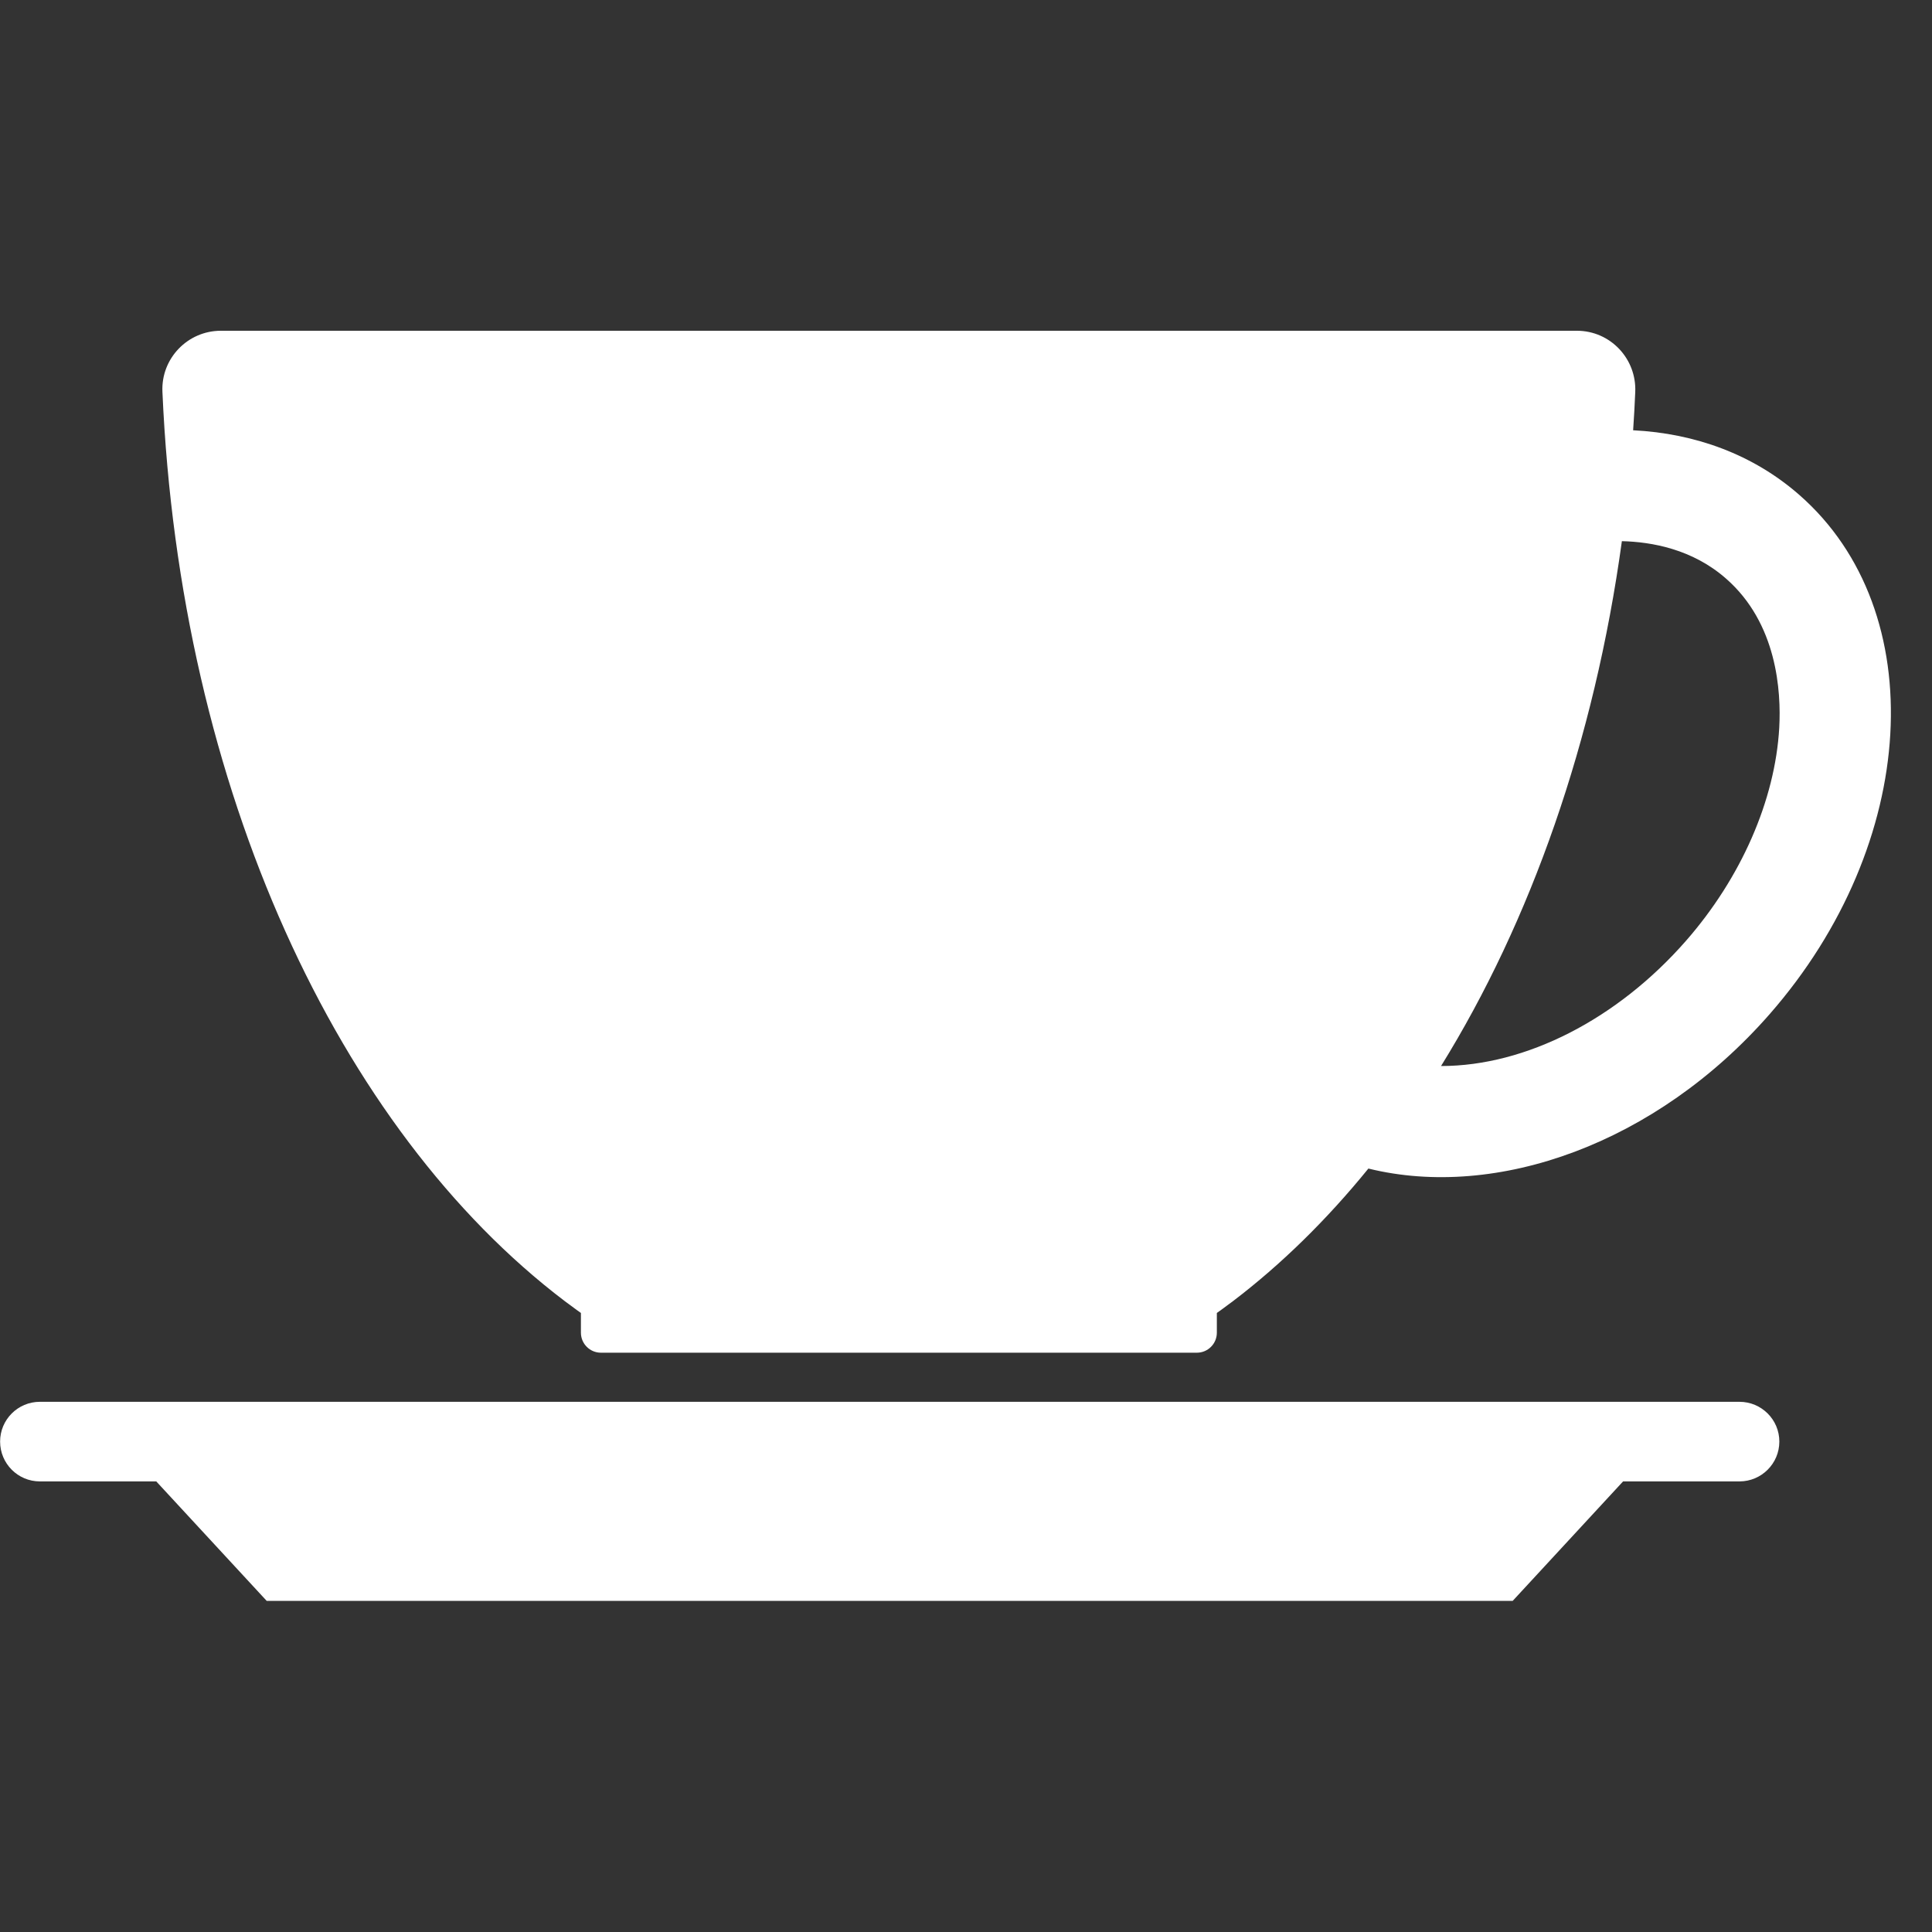 <svg xmlns="http://www.w3.org/2000/svg" xmlns:xlink="http://www.w3.org/1999/xlink" width="100" zoomAndPan="magnify" viewBox="0 0 75 75" height="100" preserveAspectRatio="xMidYMid meet" version="1.0"><rect x="0" y="0" width="75" height="75" fill="#333333" stroke="none"/><defs><clipPath id="493a725d76"><path d="M 0 54 L 70 54 L 70 62.344 L 0 62.344 Z M 0 54 " clip-rule="nonzero"/></clipPath><clipPath id="df17128701"><path d="M 6 12.844 L 74 12.844 L 74 53 L 6 53 Z M 6 12.844 " clip-rule="nonzero"/></clipPath></defs><g clip-path="url(#493a725d76)"><path fill="#ffffff" d="M 67.527 54.418 L 1.547 54.418 C 0.695 54.418 0.004 55.109 0.004 55.961 C 0.004 56.816 0.695 57.508 1.547 57.508 L 6.066 57.508 L 10.352 62.145 L 58.723 62.145 L 63.008 57.508 L 67.527 57.508 C 68.379 57.508 69.074 56.816 69.074 55.961 C 69.074 55.109 68.379 54.418 67.527 54.418 Z M 67.527 54.418 " fill-opacity="1" fill-rule="nonzero"/></g><g clip-path="url(#df17128701)"><path fill="#ffffff" d="M 21.922 50.508 C 22.316 50.805 22.551 50.969 22.551 50.969 L 22.551 51.734 C 22.551 52.164 22.898 52.512 23.328 52.512 L 46.461 52.512 C 46.891 52.512 47.238 52.164 47.238 51.734 L 47.238 50.969 C 47.238 50.969 47.473 50.805 47.867 50.508 C 49.746 49.078 51.508 47.348 53.121 45.363 C 58.102 46.59 64.293 44.402 68.699 39.367 C 74.492 32.75 75.008 23.727 69.848 19.211 C 68.055 17.641 65.809 16.824 63.398 16.703 C 63.43 16.211 63.461 15.719 63.48 15.223 C 63.539 13.926 62.512 12.84 61.215 12.84 L 8.574 12.84 C 7.285 12.84 6.25 13.914 6.305 15.203 C 6.977 30.645 13.145 43.848 21.922 50.508 Z M 62.961 21.008 C 64.117 21.035 65.703 21.316 67.004 22.461 C 68.988 24.195 69.148 26.836 69.07 28.254 C 68.91 31.066 67.59 34.078 65.449 36.523 C 62.785 39.566 59.234 41.383 55.945 41.383 L 55.941 41.383 C 59.414 35.773 61.895 28.773 62.961 21.008 Z M 62.961 21.008 " fill-opacity="1" fill-rule="nonzero"/></g></svg>